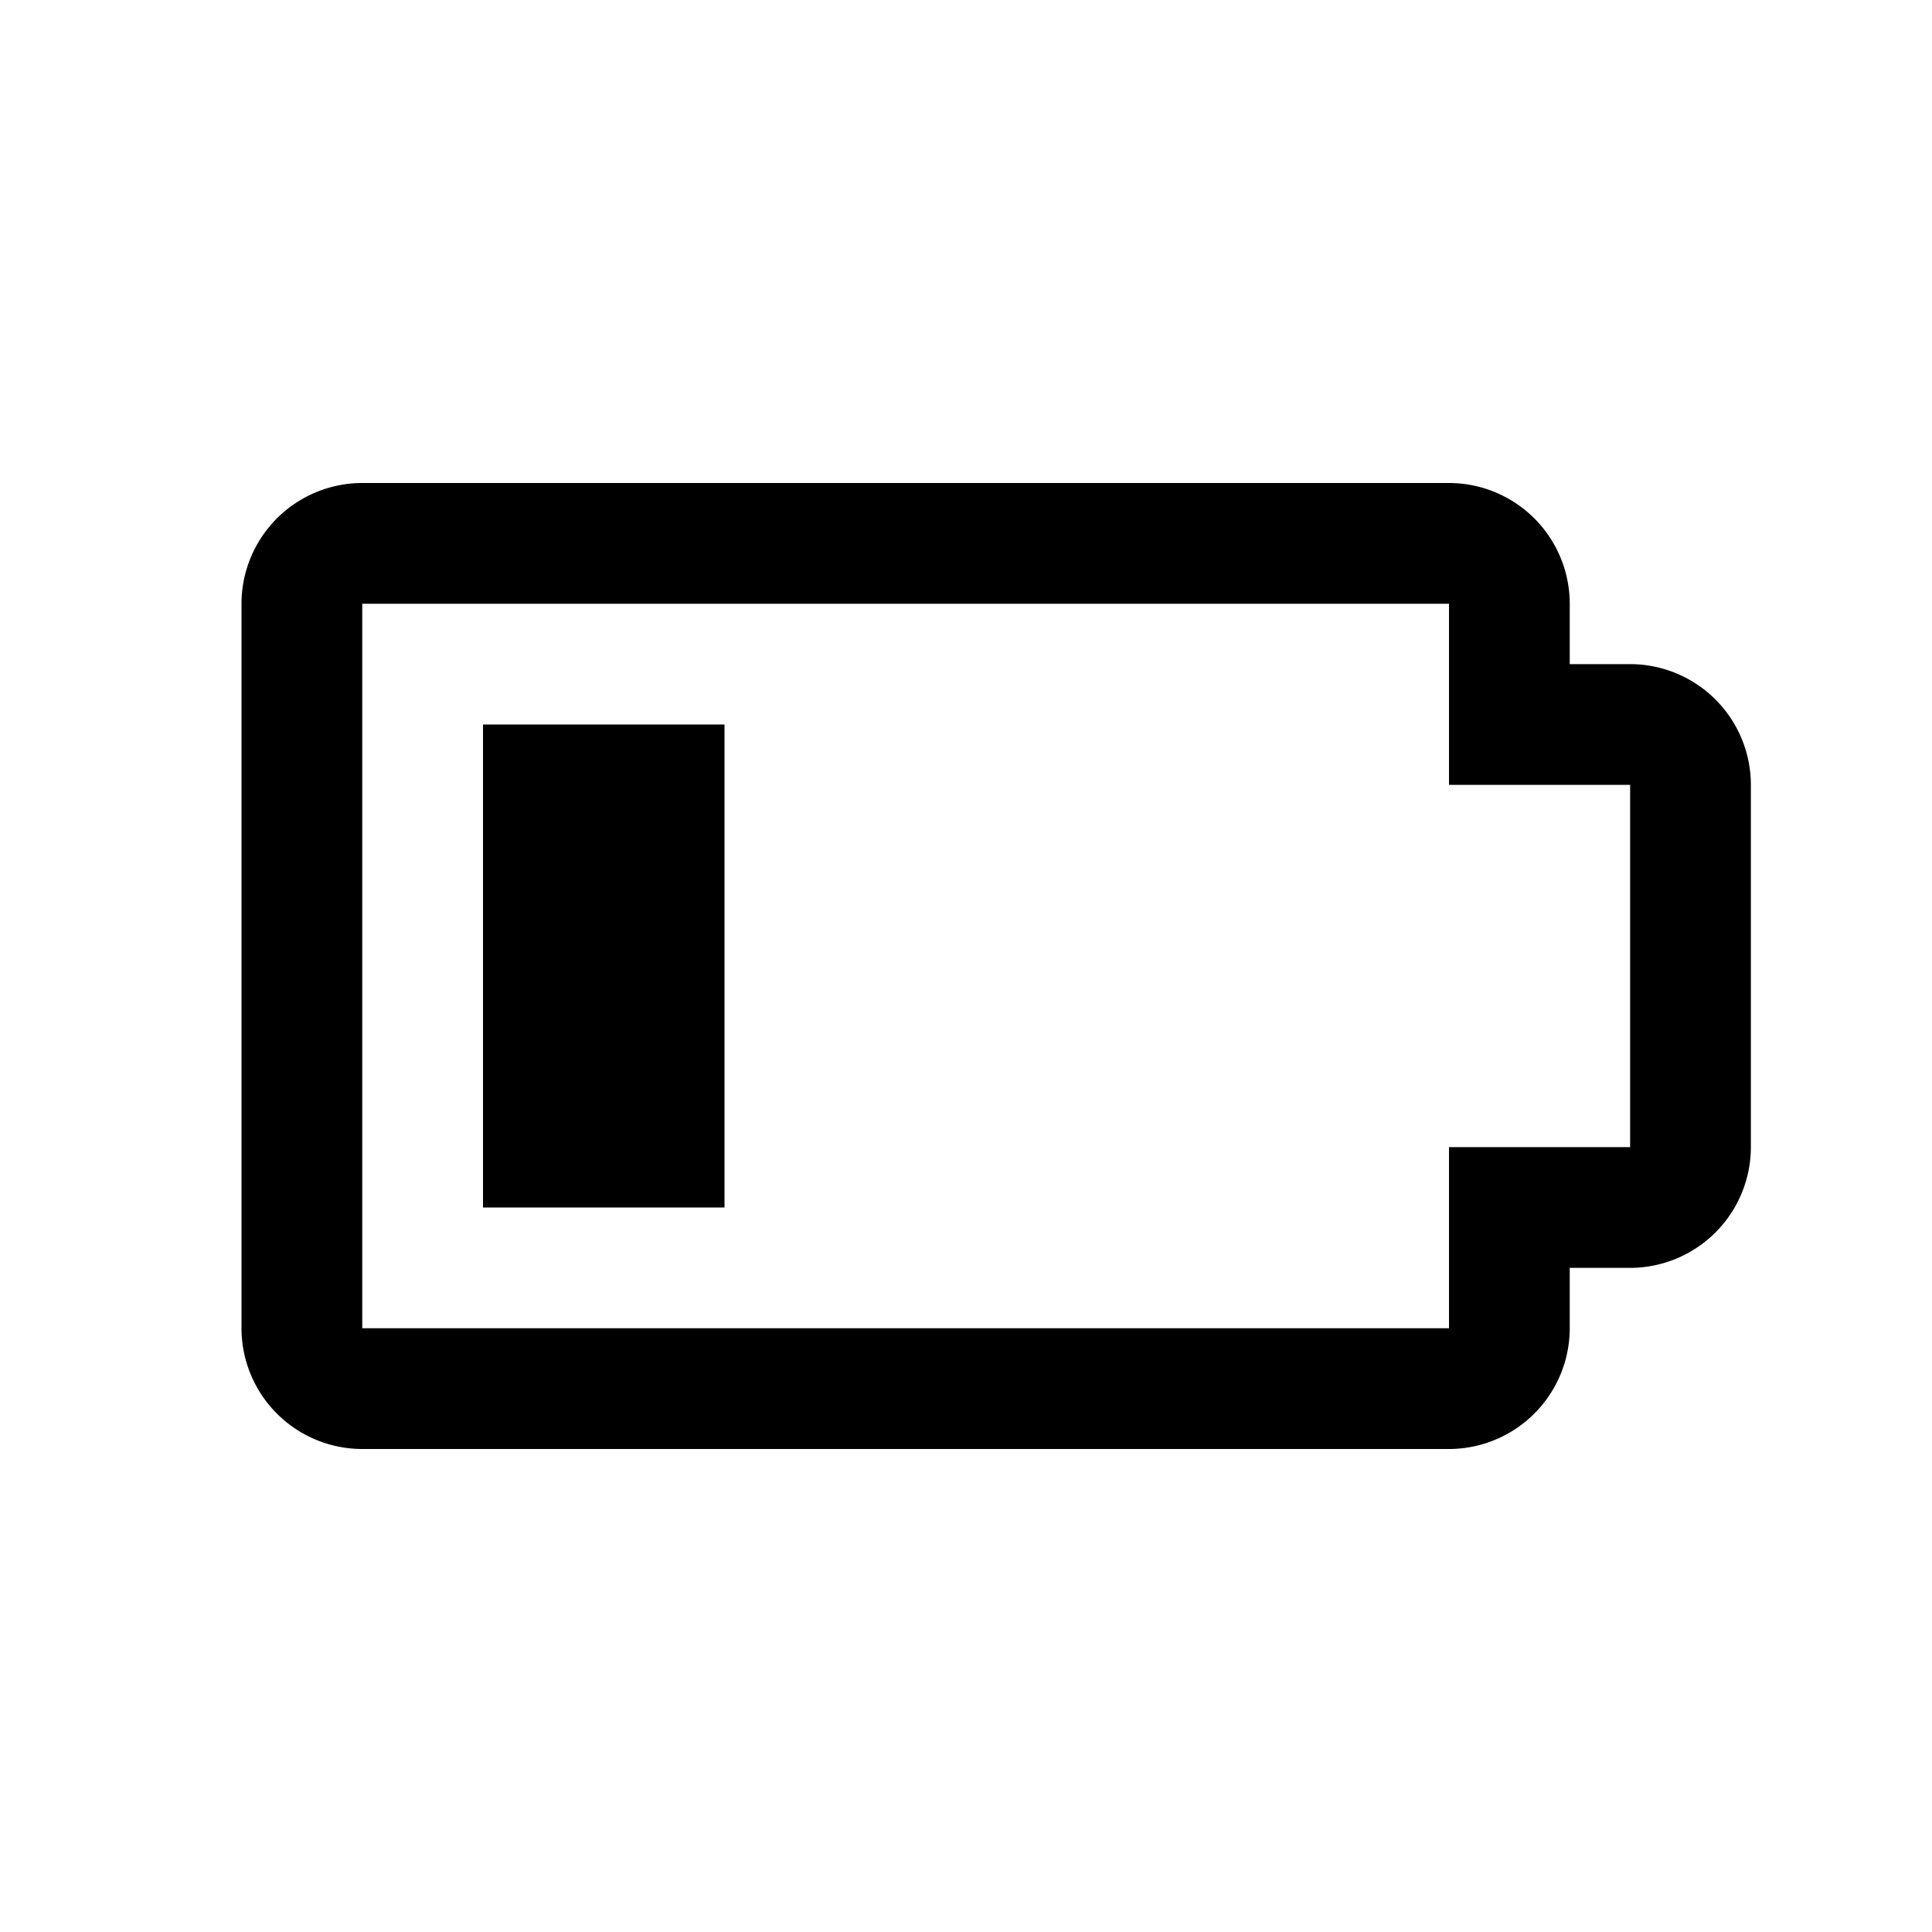 <svg xmlns="http://www.w3.org/2000/svg" viewBox="0 0 32 32" fill="currentColor"><defs/><title>battery--quarter</title><path class="cls-1" d="M24,24H6a2.002,2.002,0,0,1-2-2V10A2.002,2.002,0,0,1,6,8H24a2.002,2.002,0,0,1,2,2v1h1a2.002,2.002,0,0,1,2,2v6a2.003,2.003,0,0,1-2,2H26v1A2.003,2.003,0,0,1,24,24ZM6,10V22H24V19h3V13H24V10Z" style="fill:currentColor"/><rect class="cls-1" x="6" y="14" width="8" height="4" transform="translate(26 6) rotate(90)" style="fill:currentColor"/><rect id="_Transparent_Rectangle_" data-name="&lt;Transparent Rectangle&gt;" class="cls-2" width="32" height="32" style="fill:none"/></svg>